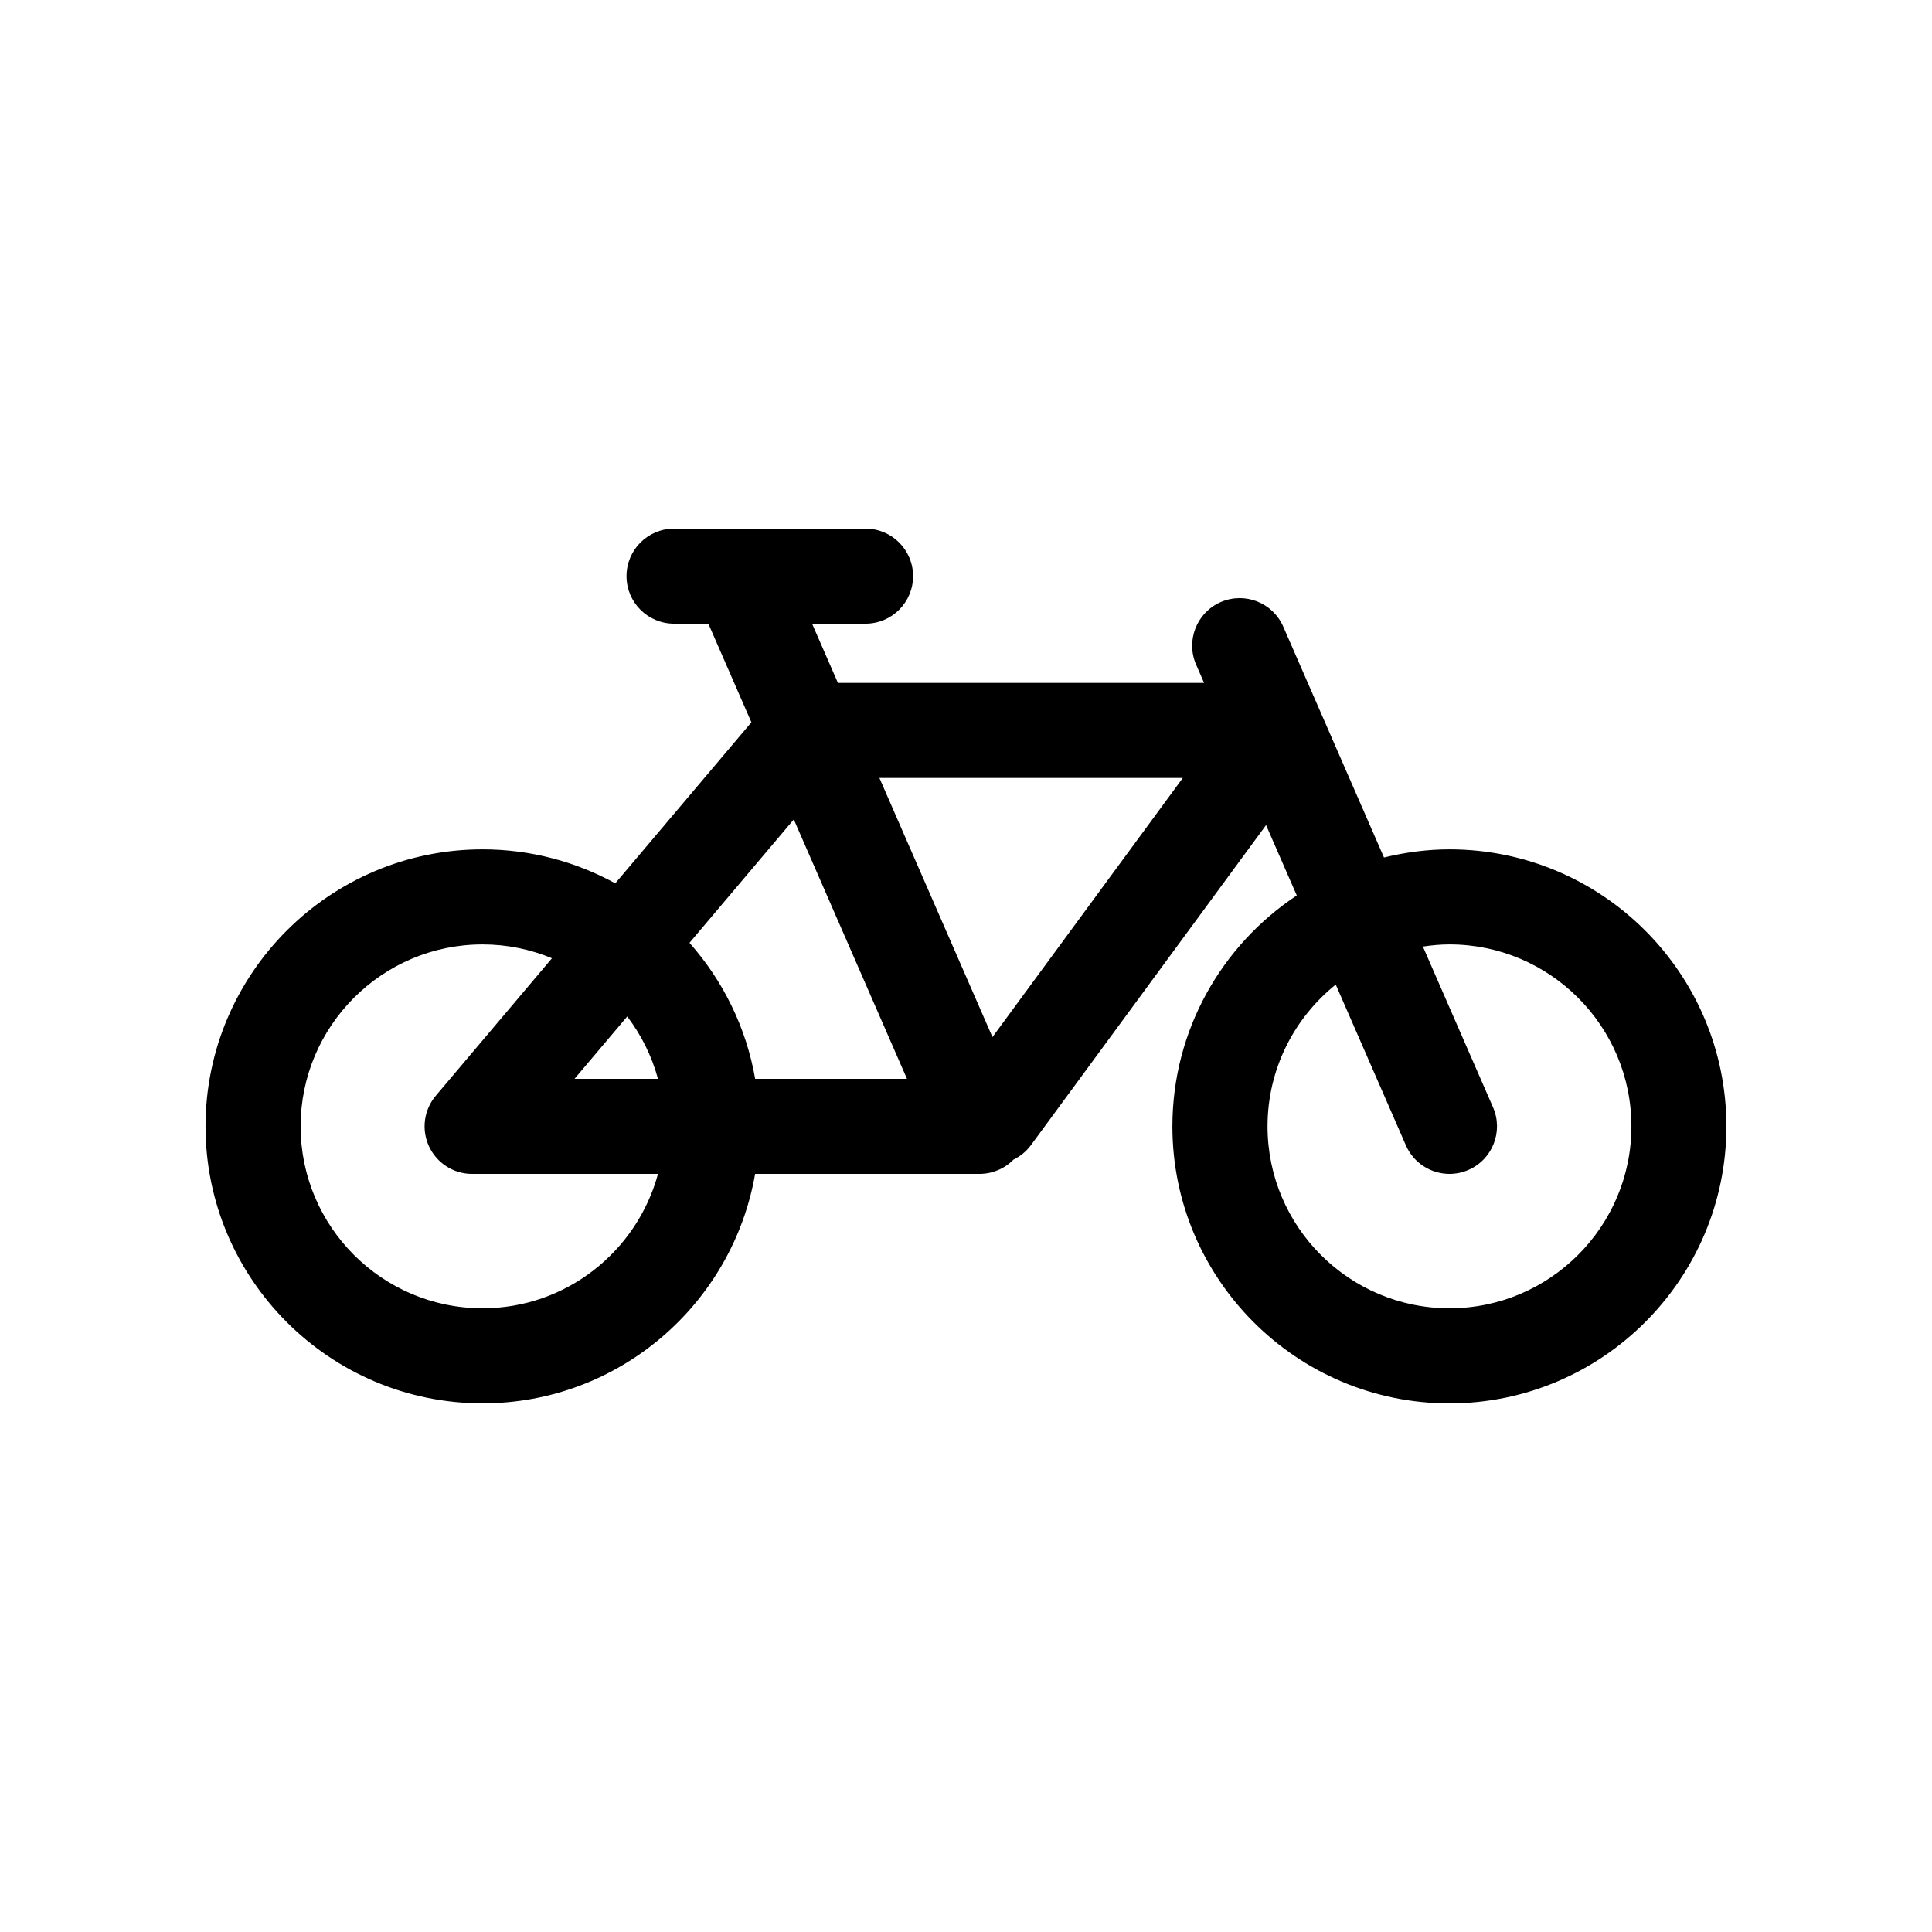 <?xml version="1.0" encoding="UTF-8"?>
<!-- Uploaded to: ICON Repo, www.svgrepo.com, Generator: ICON Repo Mixer Tools -->
<svg fill="#000000" width="800px" height="800px" version="1.1" viewBox="144 144 512 512" xmlns="http://www.w3.org/2000/svg">
 <path d="m528.12 369.09c-5.984 0-11.773 0.801-17.348 2.156l-26.691-61.176c-2.781-6.375-10.195-9.289-16.586-6.508-6.375 2.781-9.289 10.207-6.508 16.586l2.106 4.828h-97.035l-6.852-15.699h14.176c6.957 0 12.594-5.637 12.594-12.594s-5.637-12.594-12.594-12.594h-33.512-0.082-17.16c-6.957 0-12.594 5.637-12.594 12.594s5.637 12.594 12.594 12.594h9.09l11.41 26.148-36.074 42.672c-10.453-5.734-22.441-9.008-35.18-9.008-40.477 0-73.406 32.93-73.406 73.406s32.93 73.406 73.406 73.406c36.172 0 66.246-26.324 72.242-60.809h59.469c3.422 0 6.648-1.387 8.996-3.777 1.793-0.863 3.406-2.168 4.664-3.883l62.277-84.77 8.137 18.645c-19.836 13.156-32.961 35.664-32.961 61.199 0 40.477 32.93 73.406 73.406 73.406 40.477 0 73.406-32.93 73.406-73.406 0.016-40.488-32.914-73.418-73.391-73.418zm-217.9 44.289c3.707 4.871 6.504 10.453 8.148 16.52h-22.113zm-38.34 77.332c-26.586 0-48.215-21.629-48.215-48.215s21.629-48.215 48.215-48.215c6.516 0 12.727 1.316 18.398 3.668l-30.781 36.422c-3.164 3.742-3.871 8.984-1.805 13.43 2.066 4.449 6.519 7.297 11.426 7.297h49.254c-5.562 20.484-24.27 35.613-46.492 35.613zm72.246-60.805c-2.383-13.688-8.551-26.059-17.406-36.039l27.645-32.703 29.996 68.738zm62.887-11.074-29.961-68.664h80.402zm121.11 71.879c-26.586 0-48.215-21.629-48.215-48.215 0-15.184 7.074-28.73 18.078-37.574l18.594 42.613c2.066 4.734 6.695 7.559 11.551 7.559 1.676 0 3.391-0.336 5.031-1.055 6.375-2.781 9.289-10.207 6.508-16.586l-18.59-42.602c2.309-0.344 4.644-0.574 7.043-0.574 26.586 0 48.215 21.629 48.215 48.215 0.004 26.586-21.629 48.219-48.215 48.219z"/>
</svg>